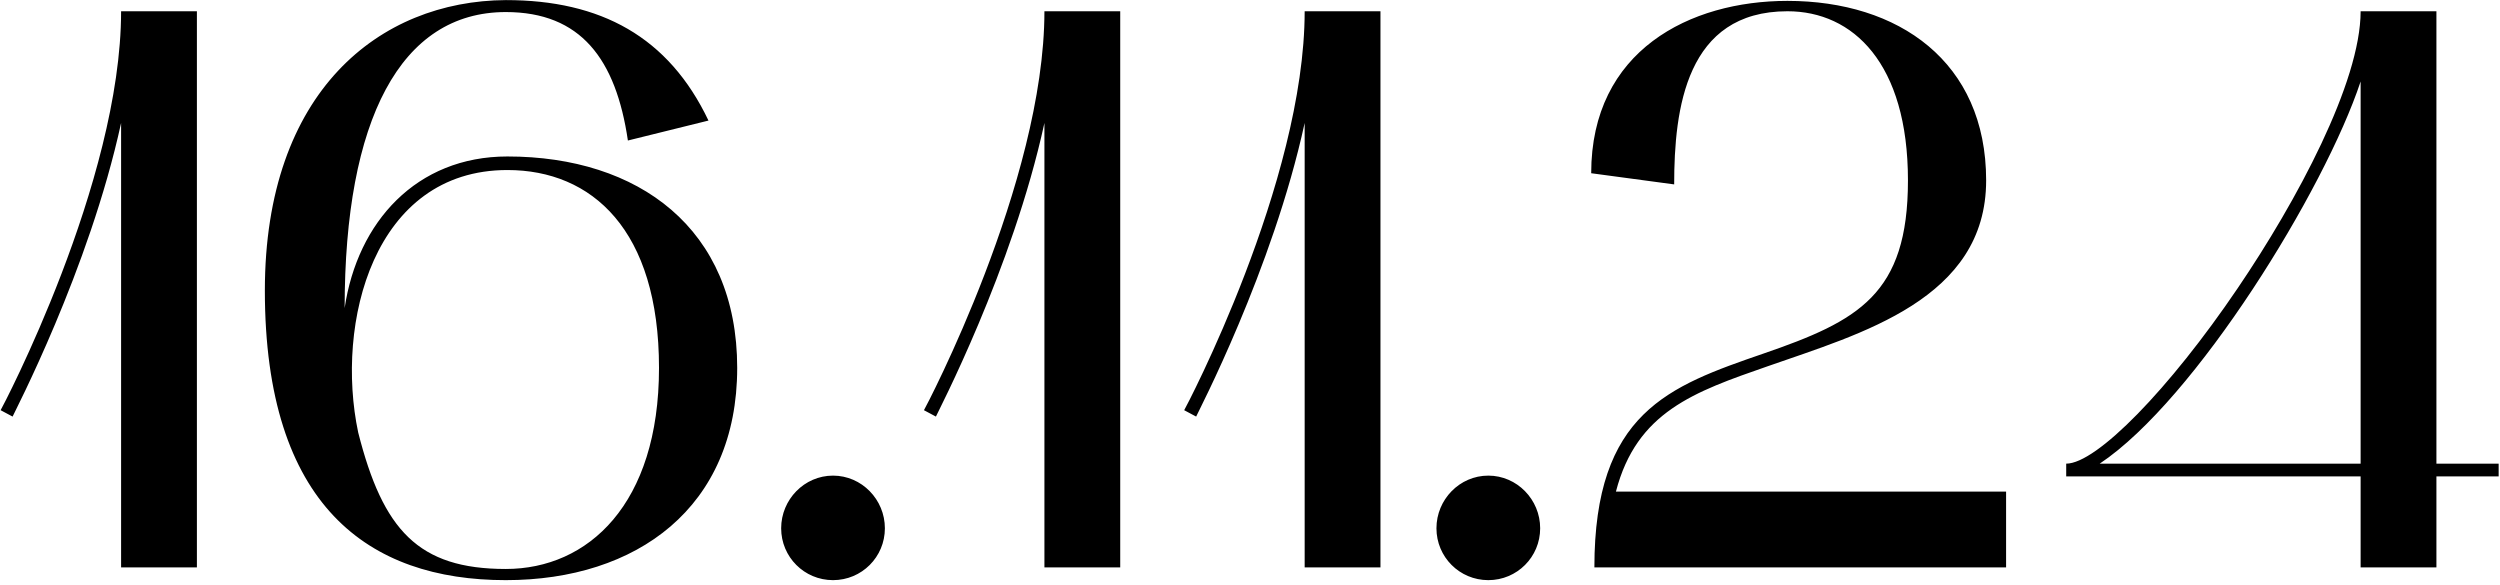 <?xml version="1.0" encoding="UTF-8"?> <svg xmlns="http://www.w3.org/2000/svg" width="282" height="66" viewBox="0 0 282 66" fill="none"><path d="M1.42 46.99L0.07 46.27C0.25 46 13.66 20.53 13.66 1.27H22.21V64H13.66V13.87C10.06 30.43 1.51 46.72 1.42 46.99ZM57.056 65.44C41.576 65.44 29.876 57.07 29.876 32.77C29.876 10.27 42.836 0.1 57.056 0.01C67.766 0.01 75.416 4.15 79.916 13.6L70.826 15.85C69.476 6.67 65.516 1.36 57.056 1.36C45.176 1.36 38.876 13.51 38.876 34.75C40.316 25.03 46.976 17.65 57.236 17.65C71.996 17.65 83.156 25.75 83.156 41.5C83.156 57.25 71.816 65.44 57.056 65.44ZM57.236 19.18C42.116 19.18 37.796 36.46 40.406 48.79C43.196 59.77 47.156 64.18 57.056 64.18C66.326 64.18 74.336 56.89 74.336 41.5C74.336 25.93 66.776 19.18 57.236 19.18ZM88.115 59.59C88.115 56.35 90.725 53.65 93.965 53.65C97.205 53.65 99.815 56.35 99.815 59.59C99.815 62.83 97.205 65.44 93.965 65.44C90.725 65.44 88.115 62.83 88.115 59.59ZM105.571 46.99L104.221 46.27C104.401 46 117.811 20.53 117.811 1.27H126.361V64H117.811V13.87C114.211 30.43 105.661 46.72 105.571 46.99ZM134.926 46.99L133.576 46.27C133.756 46 147.166 20.53 147.166 1.27H155.716V64H147.166V13.87C143.566 30.43 135.016 46.72 134.926 46.99ZM162.031 59.59C162.031 56.35 164.641 53.65 167.881 53.65C171.121 53.65 173.731 56.35 173.731 59.59C173.731 62.83 171.121 65.44 167.881 65.44C164.641 65.44 162.031 62.83 162.031 59.59ZM179.487 19.54C179.487 5.68 190.647 0.1 201.627 0.1C214.137 0.1 224.037 6.94 224.037 20.35C224.037 33.76 209.907 37.63 199.377 41.32C191.097 44.2 184.617 46.45 182.277 55.45H226.287V64H179.847C179.847 46.54 188.217 43.57 198.927 39.88C209.637 36.19 215.217 33.22 215.217 20.35C215.217 7.12 209.007 1.27 201.627 1.27C190.197 1.27 188.847 12.25 188.847 20.8L179.487 19.54ZM266.278 53.74H233.068V52.3C236.488 52.3 244.678 43.93 252.418 32.5C259.078 22.69 266.278 9.28 266.278 1.27H274.828V52.3H281.848V53.74H274.828V64H266.278V53.74ZM236.848 52.3H266.278V9.19C262.228 21.43 247.648 45.1 236.848 52.3Z" fill="black"></path></svg> 